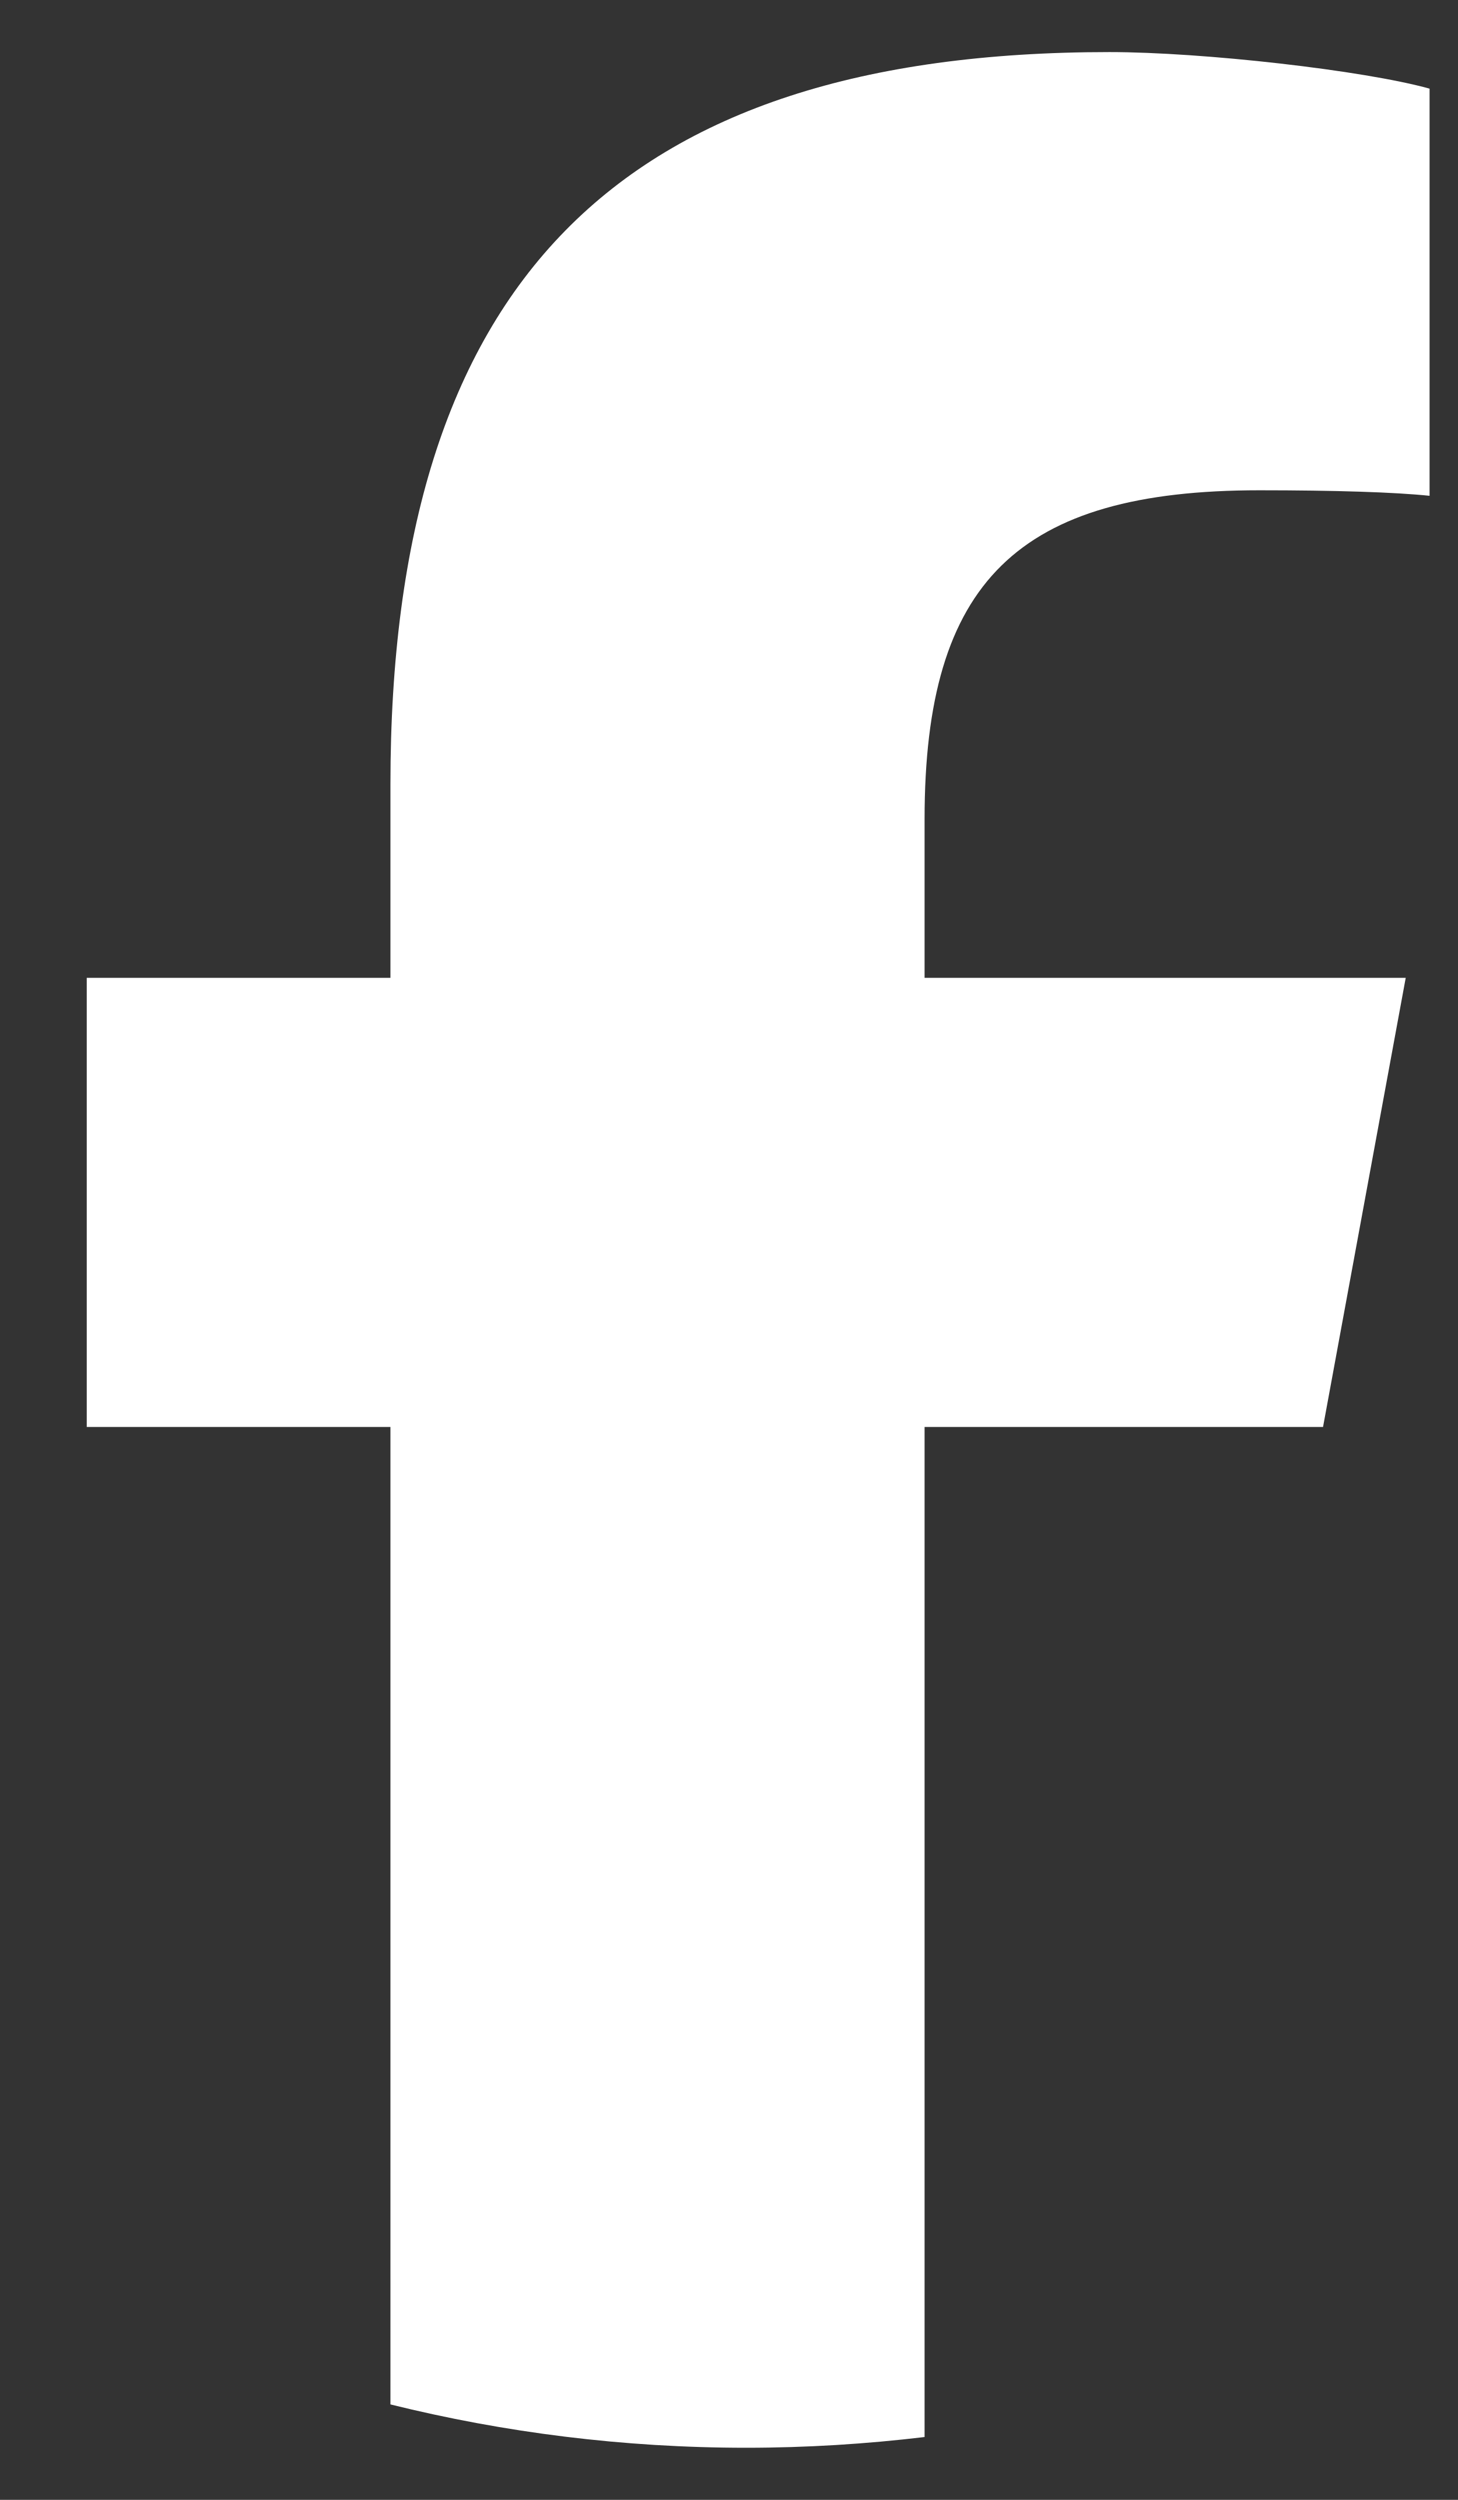 <svg width="14" height="24" viewBox="0 0 14 24" fill="none" xmlns="http://www.w3.org/2000/svg">
<rect x="0" y="0" width="14" height="24" fill="#333333" stroke="none"/>
<path d="M12.704 13.7L13.498 9.388H8.878V7.863C8.878 5.584 9.774 4.707 12.093 4.707C12.813 4.707 13.393 4.725 13.727 4.76V0.851C13.094 0.675 11.548 0.5 10.653 0.5C5.927 0.5 3.749 2.726 3.749 7.53V9.388H0.833V13.7H3.749V23.084C4.843 23.355 5.987 23.5 7.165 23.5C7.745 23.5 8.317 23.464 8.878 23.397V13.7H12.704Z" fill="white"/>
</svg>
